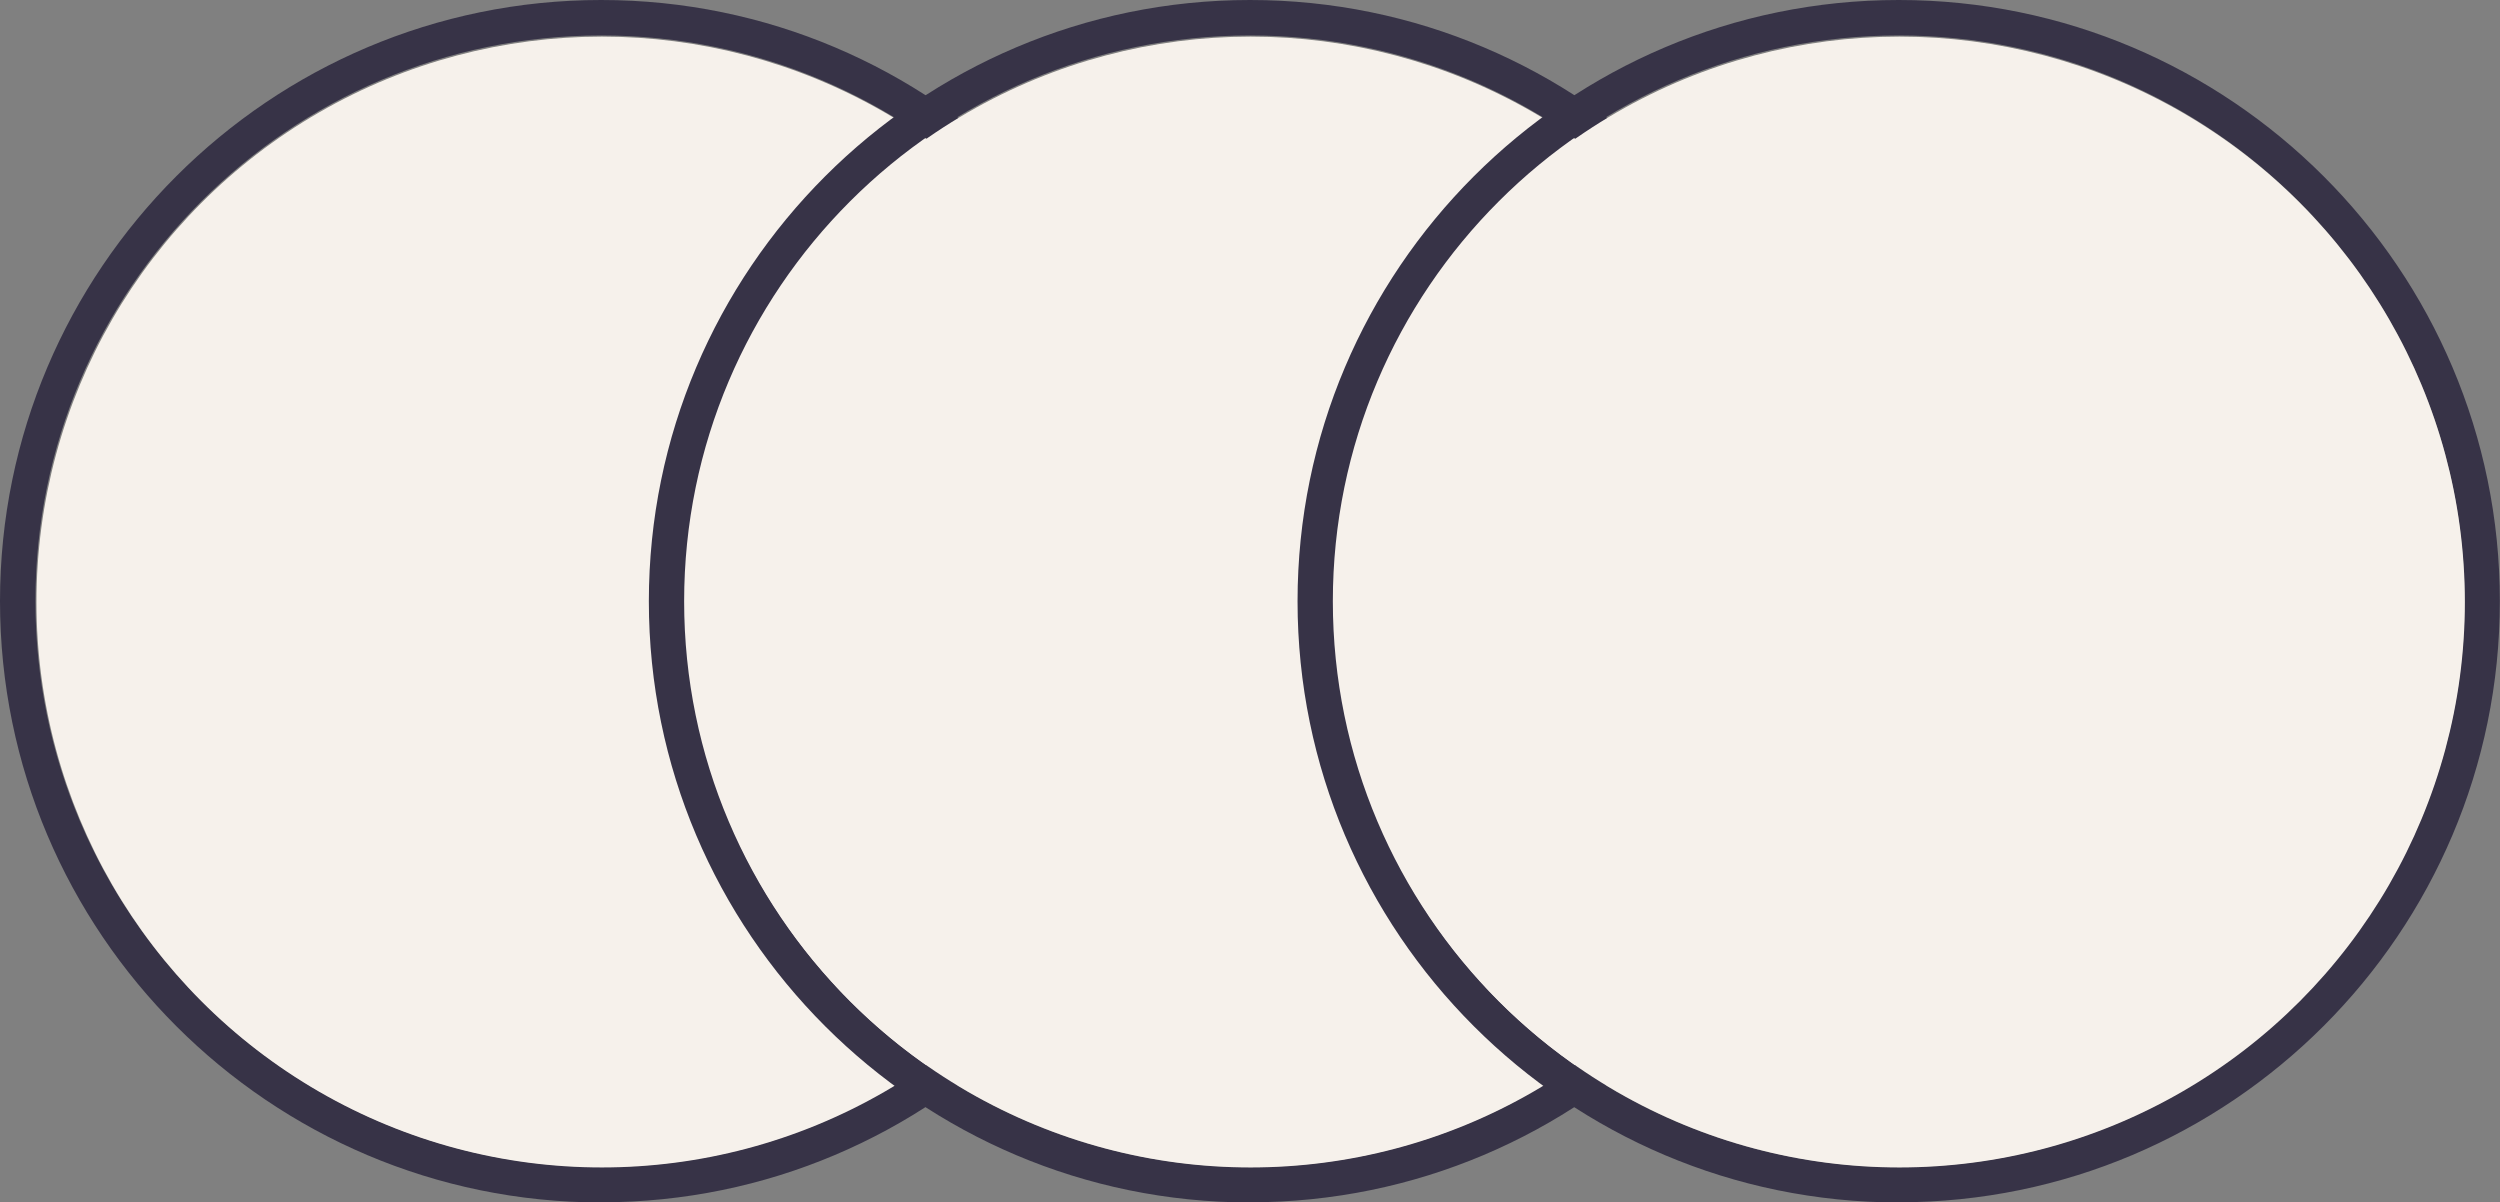 <?xml version="1.0" encoding="UTF-8"?>
<svg id="Layer_2" data-name="Layer 2" xmlns="http://www.w3.org/2000/svg" viewBox="0 0 169.3 81.43">
  <rect x="0" y="0" width="169.3" height="81.43" fill="#808080" stroke="none"/>
  <defs>
    <style>
      .cls-1 {
        fill: none;
      }

      .cls-1, .cls-2, .cls-3 {
        stroke-width: 0px;
      }

      .cls-2 {
        fill: #373347;
      }

      .cls-3 {
        fill: #f6f1eb;
      }
    </style>
  </defs>
  <g id="Layer_1-2" data-name="Layer 1">
    <g>
      <g>
        <g id="Group_8924" data-name="Group 8924">
          <g id="Group_8923" data-name="Group 8923">
            <g id="Ellipse_346" data-name="Ellipse 346">
              <circle class="cls-1" cx="40.71" cy="40.71" r="40.71"/>
              <path class="cls-2" d="M40.71,81.43C18.26,81.43,0,63.16,0,40.71S18.26,0,40.71,0s40.71,18.26,40.71,40.71-18.26,40.71-40.71,40.71ZM40.71,2.4C19.59,2.4,2.4,19.59,2.4,40.71s17.19,38.32,38.32,38.32,38.32-17.19,38.32-38.32S61.84,2.4,40.71,2.4Z"/>
            </g>
          </g>
        </g>
        <circle class="cls-3" cx="40.76" cy="40.77" r="38.29"/>
      </g>
      <g>
        <g id="Group_8924-2" data-name="Group 8924">
          <g id="Group_8923-2" data-name="Group 8923">
            <g id="Ellipse_346-2" data-name="Ellipse 346">
              <circle class="cls-1" cx="84.65" cy="40.71" r="40.71"/>
              <path class="cls-2" d="M84.65,81.43c-22.45,0-40.71-18.26-40.71-40.71S62.2,0,84.65,0s40.71,18.26,40.71,40.71-18.26,40.71-40.71,40.71ZM84.65,2.4c-21.13,0-38.32,17.19-38.32,38.32s17.19,38.32,38.32,38.32,38.32-17.19,38.32-38.32S105.78,2.4,84.65,2.4Z"/>
            </g>
          </g>
        </g>
        <circle class="cls-3" cx="84.69" cy="40.77" r="38.29"/>
      </g>
      <g>
        <g id="Group_8924-3" data-name="Group 8924">
          <g id="Group_8923-3" data-name="Group 8923">
            <g id="Ellipse_346-3" data-name="Ellipse 346">
              <circle class="cls-1" cx="128.58" cy="40.71" r="40.71"/>
              <path class="cls-2" d="M128.58,81.43c-22.45,0-40.71-18.26-40.71-40.71S106.13,0,128.58,0s40.71,18.26,40.71,40.71-18.26,40.71-40.71,40.71ZM128.58,2.4c-21.13,0-38.32,17.19-38.32,38.32s17.19,38.32,38.32,38.32,38.32-17.19,38.32-38.32S149.71,2.4,128.58,2.4Z"/>
            </g>
          </g>
        </g>
        <circle class="cls-3" cx="128.63" cy="40.77" r="38.29"/>
      </g>
    </g>
  </g>
</svg>